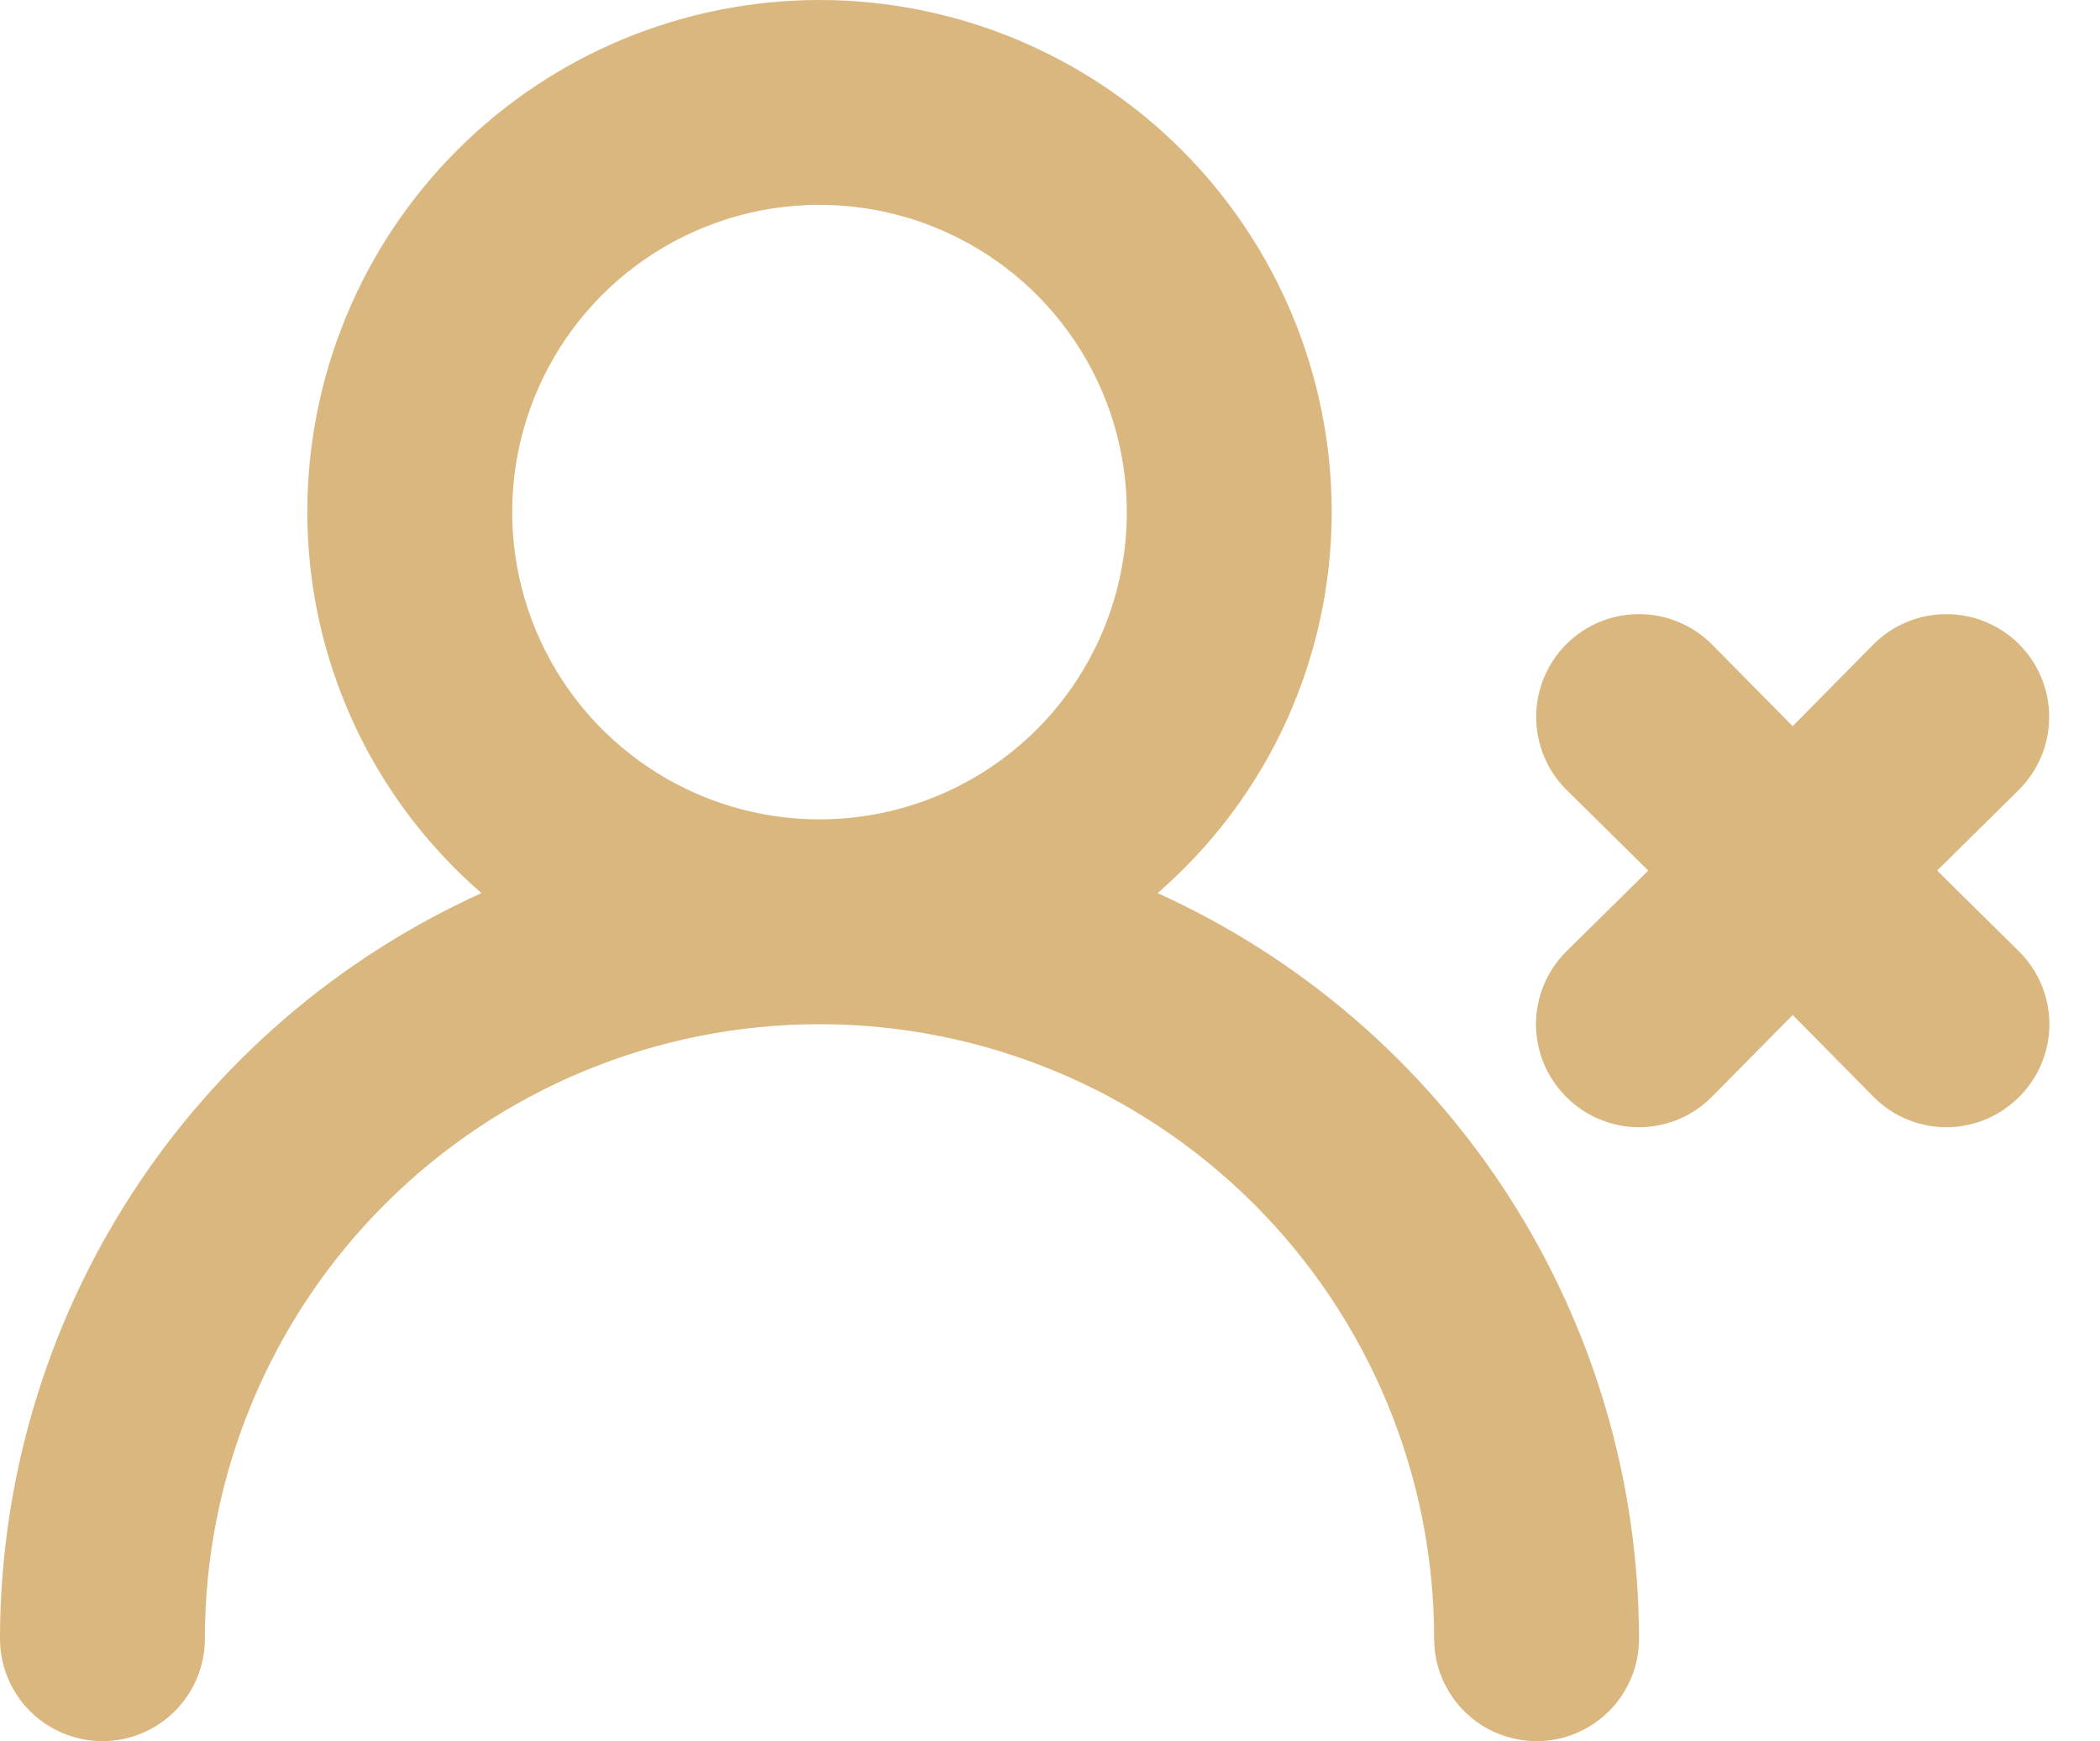 <svg xmlns="http://www.w3.org/2000/svg" width="41" height="34" viewBox="0 0 41 34" fill="none"><path d="M22.6 17.44C23.667 16.516 24.523 15.374 25.11 14.09C25.696 12.806 26 11.411 26 10C26 7.348 24.946 4.804 23.071 2.929C21.196 1.054 18.652 0 16 0C13.348 0 10.804 1.054 8.929 2.929C7.054 4.804 6 7.348 6 10C6 11.411 6.304 12.806 6.89 14.09C7.477 15.374 8.333 16.516 9.4 17.44C6.6 18.708 4.225 20.755 2.558 23.337C0.891 25.919 0.003 28.927 0 32C0 32.53 0.211 33.039 0.586 33.414C0.961 33.789 1.47 34 2 34C2.53 34 3.039 33.789 3.414 33.414C3.789 33.039 4 32.53 4 32C4 28.817 5.264 25.765 7.515 23.515C9.765 21.264 12.817 20 16 20C19.183 20 22.235 21.264 24.485 23.515C26.736 25.765 28 28.817 28 32C28 32.53 28.211 33.039 28.586 33.414C28.961 33.789 29.47 34 30 34C30.53 34 31.039 33.789 31.414 33.414C31.789 33.039 32 32.53 32 32C31.997 28.927 31.109 25.919 29.442 23.337C27.775 20.755 25.4 18.708 22.6 17.44ZM16 16C14.813 16 13.653 15.648 12.667 14.989C11.68 14.329 10.911 13.393 10.457 12.296C10.003 11.2 9.884 9.993 10.115 8.829C10.347 7.666 10.918 6.596 11.757 5.757C12.597 4.918 13.666 4.347 14.829 4.115C15.993 3.884 17.2 4.003 18.296 4.457C19.392 4.911 20.329 5.68 20.989 6.667C21.648 7.653 22 8.813 22 10C22 11.591 21.368 13.117 20.243 14.243C19.117 15.368 17.591 16 16 16ZM37.82 17L39.42 15.42C39.606 15.233 39.754 15.012 39.855 14.768C39.956 14.525 40.008 14.264 40.008 14C40.008 13.736 39.956 13.475 39.855 13.232C39.754 12.988 39.606 12.767 39.42 12.58C39.233 12.393 39.012 12.246 38.769 12.145C38.525 12.044 38.264 11.992 38 11.992C37.736 11.992 37.475 12.044 37.231 12.145C36.988 12.246 36.767 12.393 36.58 12.58L35 14.18L33.42 12.58C33.233 12.393 33.012 12.246 32.769 12.145C32.525 12.044 32.264 11.992 32 11.992C31.467 11.992 30.957 12.203 30.58 12.58C30.393 12.767 30.246 12.988 30.145 13.232C30.044 13.475 29.992 13.736 29.992 14C29.992 14.533 30.203 15.043 30.58 15.42L32.18 17L30.58 18.58C30.392 18.766 30.244 18.987 30.142 19.231C30.041 19.475 29.988 19.736 29.988 20C29.988 20.264 30.041 20.525 30.142 20.769C30.244 21.013 30.392 21.234 30.58 21.42C30.766 21.608 30.987 21.756 31.231 21.858C31.475 21.959 31.736 22.012 32 22.012C32.264 22.012 32.525 21.959 32.769 21.858C33.013 21.756 33.234 21.608 33.42 21.42L35 19.82L36.58 21.42C36.766 21.608 36.987 21.756 37.231 21.858C37.475 21.959 37.736 22.012 38 22.012C38.264 22.012 38.525 21.959 38.769 21.858C39.013 21.756 39.234 21.608 39.42 21.42C39.608 21.234 39.756 21.013 39.858 20.769C39.959 20.525 40.012 20.264 40.012 20C40.012 19.736 39.959 19.475 39.858 19.231C39.756 18.987 39.608 18.766 39.42 18.58L37.82 17Z" fill="#DAB77F"></path></svg>